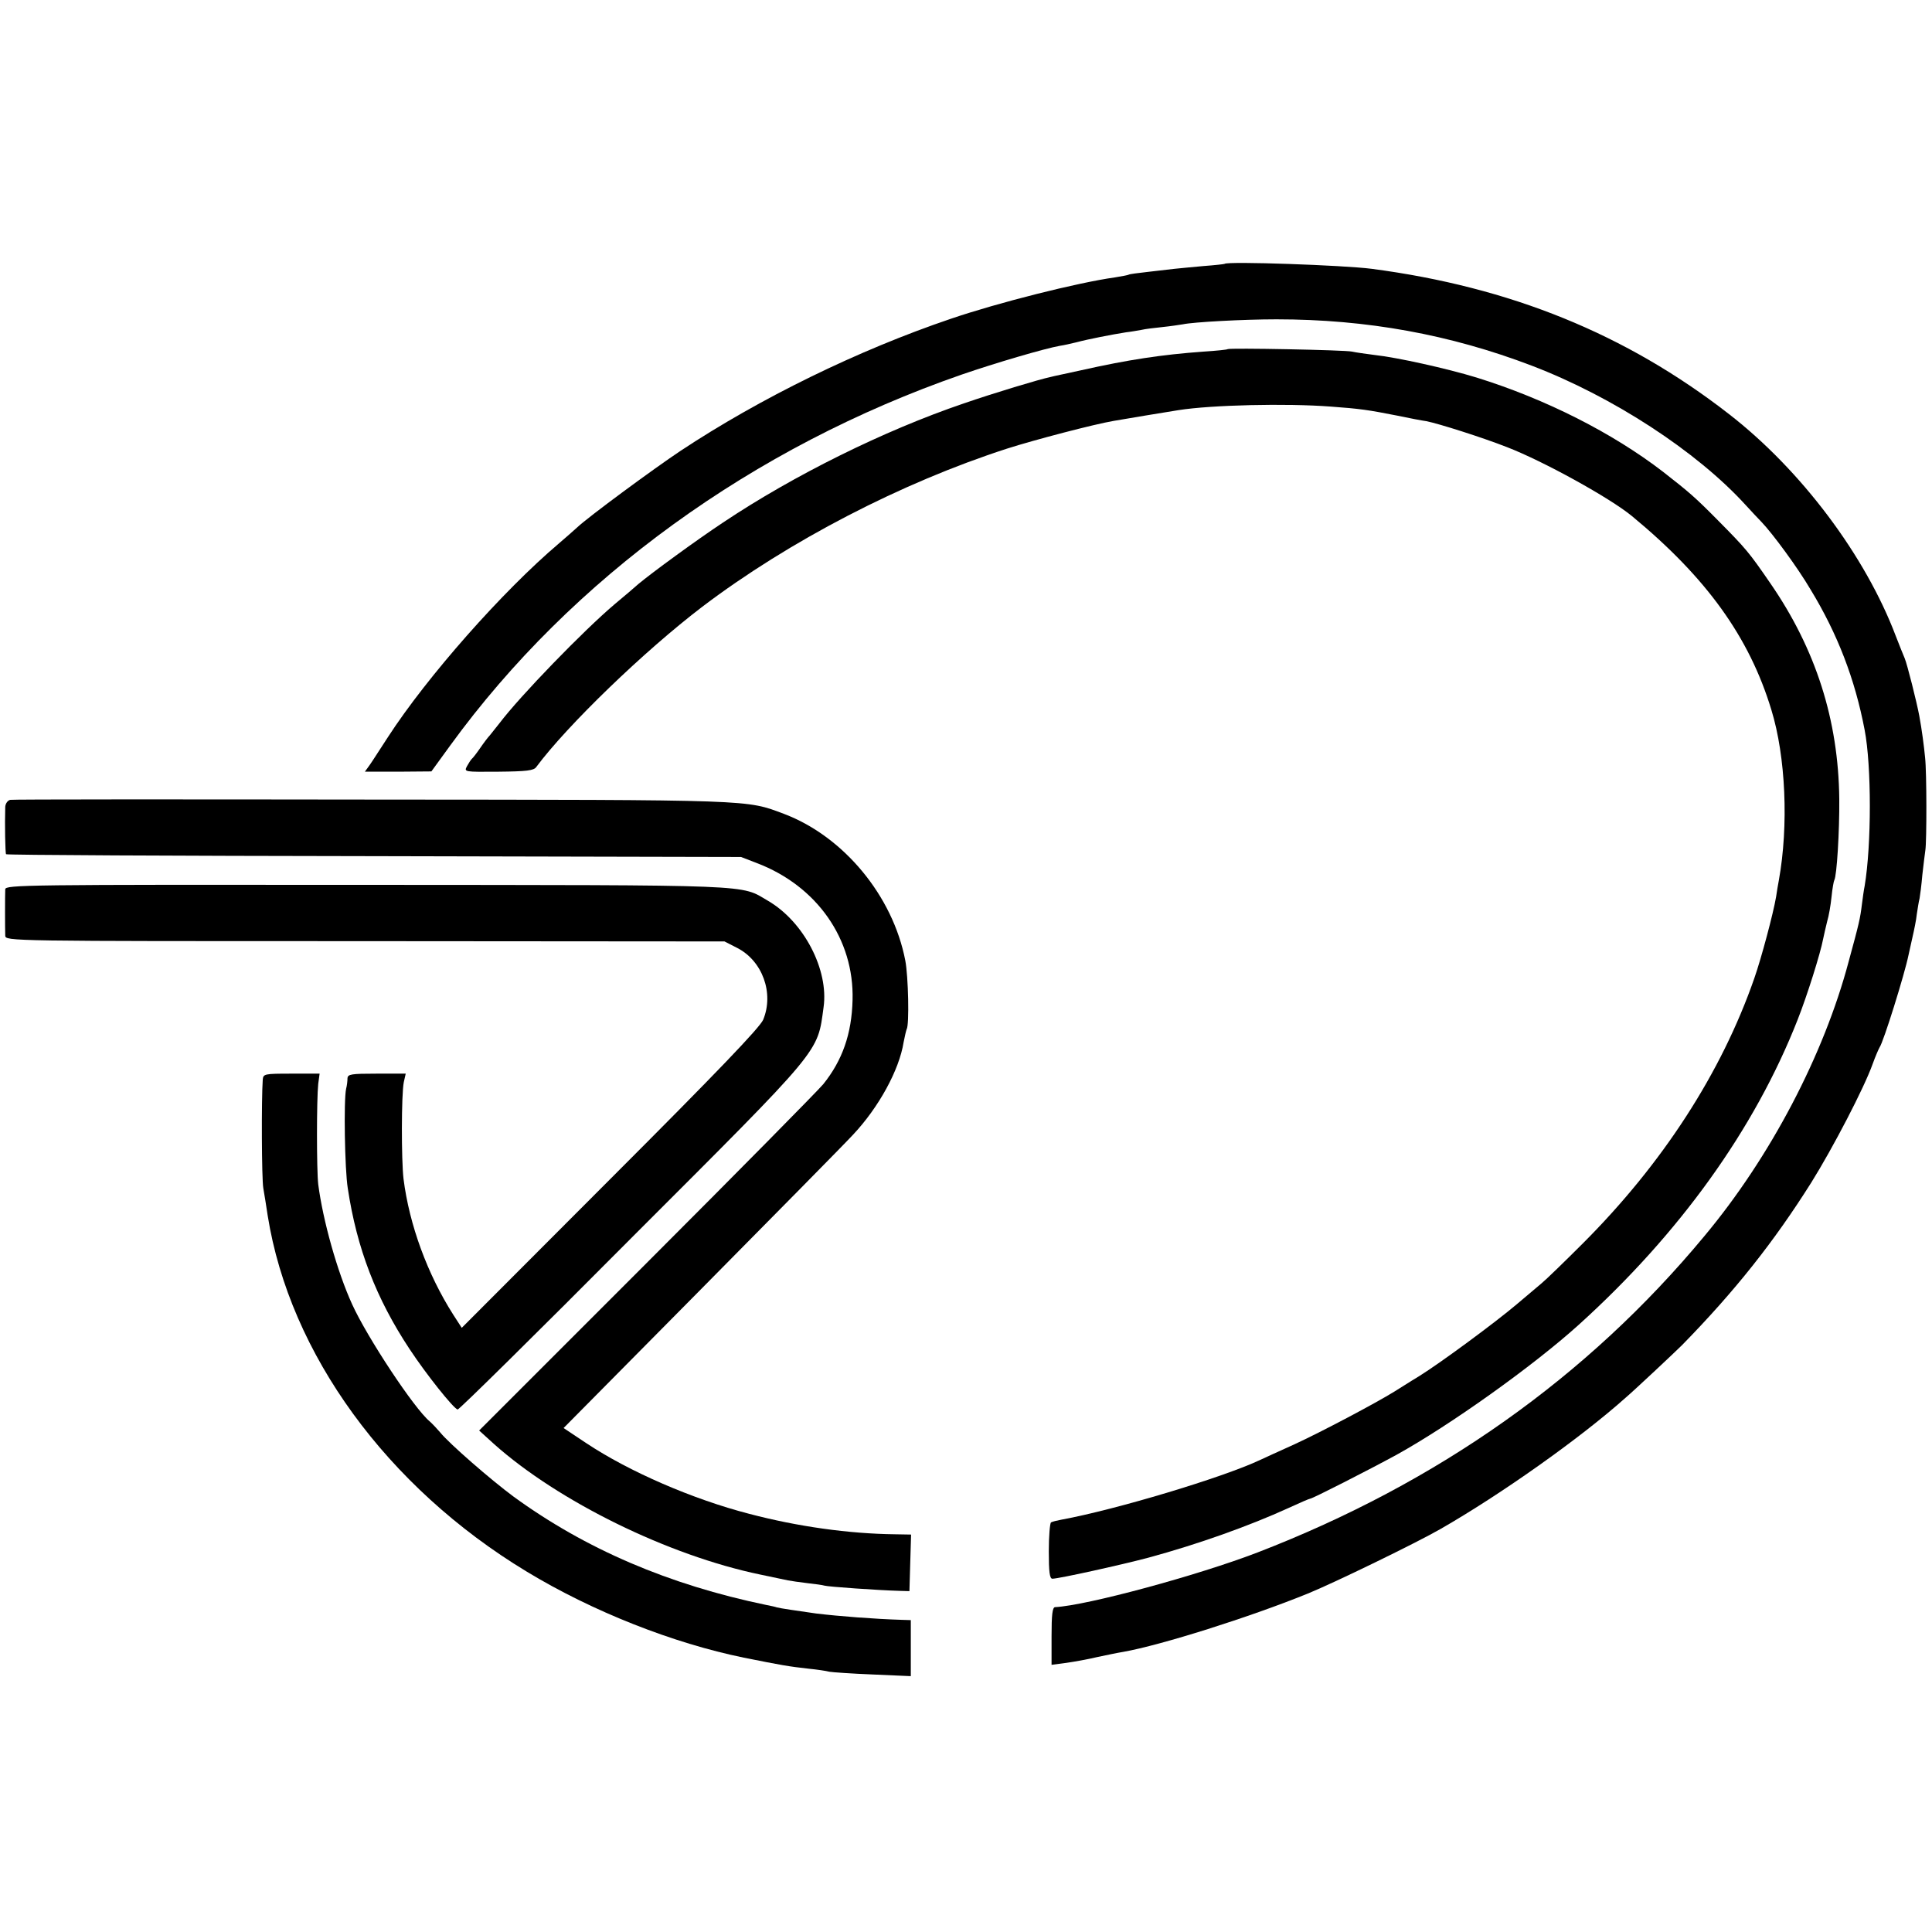 <?xml version="1.0" standalone="no"?>
<!DOCTYPE svg PUBLIC "-//W3C//DTD SVG 20010904//EN"
 "http://www.w3.org/TR/2001/REC-SVG-20010904/DTD/svg10.dtd">
<svg version="1.0" xmlns="http://www.w3.org/2000/svg"
 width="700pt" height="700pt" viewBox="0 0 700 700"
 preserveAspectRatio="xMidYMid meet">
<g transform="translate(0,700) scale(0.1,-0.1)"
fill="#000000" stroke="none">
<path d="M4437 6044 c-1 -1 -36 -5 -77 -8 -41 -4 -88 -8 -105 -10 -16 -2 -59
-7 -95 -11 -36 -4 -67 -8 -70 -10 -3 -2 -26 -6 -50 -10 -136 -19 -425 -92
-595 -150 -336 -114 -690 -287 -980 -479 -96 -64 -334 -239 -375 -278 -14 -13
-43 -38 -65 -57 -203 -172 -477 -482 -619 -701 -27 -41 -56 -87 -66 -101 l-18
-25 121 0 120 1 69 95 c440 605 1095 1080 1853 1343 122 42 299 94 355 104 14
2 41 8 61 13 41 11 128 28 179 36 19 2 45 7 57 9 12 3 46 7 75 10 29 3 62 8
74 10 37 8 218 18 339 18 327 0 629 -55 925 -168 293 -112 597 -310 774 -504
23 -25 49 -53 59 -63 40 -42 130 -164 177 -244 98 -161 161 -325 196 -509 25
-130 25 -416 0 -565 -3 -14 -7 -44 -10 -67 -6 -50 -10 -68 -48 -207 -90 -339
-284 -709 -523 -995 -424 -511 -966 -894 -1619 -1146 -216 -83 -618 -192 -733
-198 -10 0 -13 -28 -13 -105 l0 -104 53 7 c28 4 79 13 112 21 33 7 76 16 95
19 136 24 459 126 668 211 96 39 396 185 481 234 218 125 504 327 670 475 34
29 182 168 205 191 191 195 333 374 469 590 78 125 191 342 222 429 10 28 22
55 25 60 14 19 91 266 105 335 2 8 8 36 14 63 6 26 14 64 16 85 3 20 7 46 10
57 2 11 7 49 10 85 4 36 9 76 11 90 5 32 5 282 -1 335 -4 42 -12 103 -21 151
-9 49 -44 188 -53 209 -5 11 -19 47 -32 80 -110 291 -343 602 -605 805 -373
290 -792 460 -1294 526 -100 13 -522 28 -533 18z"/>
<path d="M4448 5735 c-2 -2 -41 -6 -88 -9 -151 -11 -271 -29 -445 -68 -49 -11
-99 -21 -109 -24 -39 -8 -205 -58 -315 -96 -288 -98 -615 -260 -871 -431 -98
-65 -258 -182 -307 -223 -12 -11 -51 -44 -87 -74 -111 -94 -341 -331 -416
-430 -14 -18 -30 -38 -35 -44 -6 -6 -22 -27 -35 -46 -13 -19 -27 -37 -31 -40
-3 -3 -11 -15 -17 -26 -11 -21 -11 -21 114 -20 102 1 128 4 137 17 113 152
392 421 602 581 314 238 721 449 1105 573 97 31 314 88 385 100 33 6 197 33
235 39 121 19 390 25 550 13 109 -8 136 -12 243 -33 42 -9 90 -18 105 -20 45
-9 200 -58 292 -94 132 -51 373 -184 453 -250 270 -223 425 -438 505 -702 52
-169 63 -419 27 -618 -3 -14 -7 -41 -10 -60 -10 -59 -53 -221 -79 -295 -119
-342 -332 -671 -621 -960 -66 -66 -134 -132 -150 -145 -17 -14 -57 -48 -90
-76 -78 -66 -273 -210 -353 -260 -35 -21 -75 -47 -90 -56 -66 -41 -266 -147
-362 -191 -58 -26 -114 -52 -125 -57 -136 -64 -523 -180 -719 -216 -16 -3 -33
-7 -38 -10 -4 -3 -8 -50 -8 -105 0 -74 3 -99 13 -99 23 0 249 50 347 76 181
49 368 116 508 180 41 19 76 34 79 34 8 0 212 104 313 159 195 108 495 322
660 471 365 330 637 708 793 1105 34 86 83 241 93 295 3 14 9 41 14 61 6 19
13 60 16 90 3 30 8 57 10 60 9 15 19 176 18 294 -3 286 -85 543 -250 782 -77
112 -88 125 -189 227 -84 85 -104 102 -200 177 -182 140 -424 263 -675 341
-108 33 -288 73 -371 82 -31 4 -67 9 -80 12 -25 6 -445 14 -451 9z"/>
<path d="M37 4102 c-9 -2 -17 -13 -18 -25 -2 -64 0 -169 3 -172 2 -3 602 -6
1334 -7 l1329 -3 57 -22 c218 -83 353 -276 347 -496 -3 -123 -37 -219 -106
-305 -20 -24 -308 -316 -641 -649 l-606 -606 54 -49 c233 -208 632 -404 965
-473 44 -9 89 -19 100 -21 11 -2 43 -7 70 -10 28 -3 56 -7 62 -9 12 -4 197
-17 273 -19 l35 -1 3 103 3 102 -58 1 c-168 2 -353 28 -528 74 -205 53 -436
153 -592 257 l-81 54 490 495 c269 272 521 527 559 568 93 99 167 234 183 335
4 21 9 42 11 47 10 15 6 193 -5 249 -45 234 -223 449 -439 531 -139 52 -99 51
-1492 52 -712 1 -1303 1 -1312 -1z"/>
<path d="M19 3778 c-1 -23 -1 -142 0 -168 1 -20 8 -20 1304 -20 l1302 -1 45
-23 c93 -47 135 -165 95 -261 -13 -29 -165 -188 -555 -578 l-537 -538 -31 48
c-93 146 -159 325 -180 492 -8 68 -8 306 1 350 l7 31 -105 0 c-93 0 -105 -2
-106 -17 0 -10 -2 -27 -5 -38 -9 -41 -5 -292 6 -360 33 -219 103 -400 224
-583 60 -91 158 -214 174 -219 4 -2 287 277 628 620 699 699 675 670 698 838
19 135 -71 309 -201 385 -103 60 -26 57 -1456 58 -1238 1 -1307 0 -1308 -16z"/>
<path d="M952 3088 c-5 -70 -4 -359 2 -393 4 -22 11 -67 16 -100 80 -500 432
-983 938 -1289 239 -145 532 -260 787 -312 135 -27 162 -32 235 -40 30 -3 64
-8 75 -11 11 -2 82 -7 158 -10 l137 -6 0 102 0 101 -32 1 c-99 3 -228 13 -311
23 -63 9 -132 19 -142 22 -5 2 -23 6 -39 9 -352 73 -654 202 -916 393 -81 60
-233 192 -265 232 -11 13 -28 31 -38 40 -56 46 -227 305 -281 424 -54 118
-106 304 -123 435 -6 52 -6 307 0 364 l5 37 -102 0 c-99 0 -102 -1 -104 -22z"/>
</g>
</svg>
